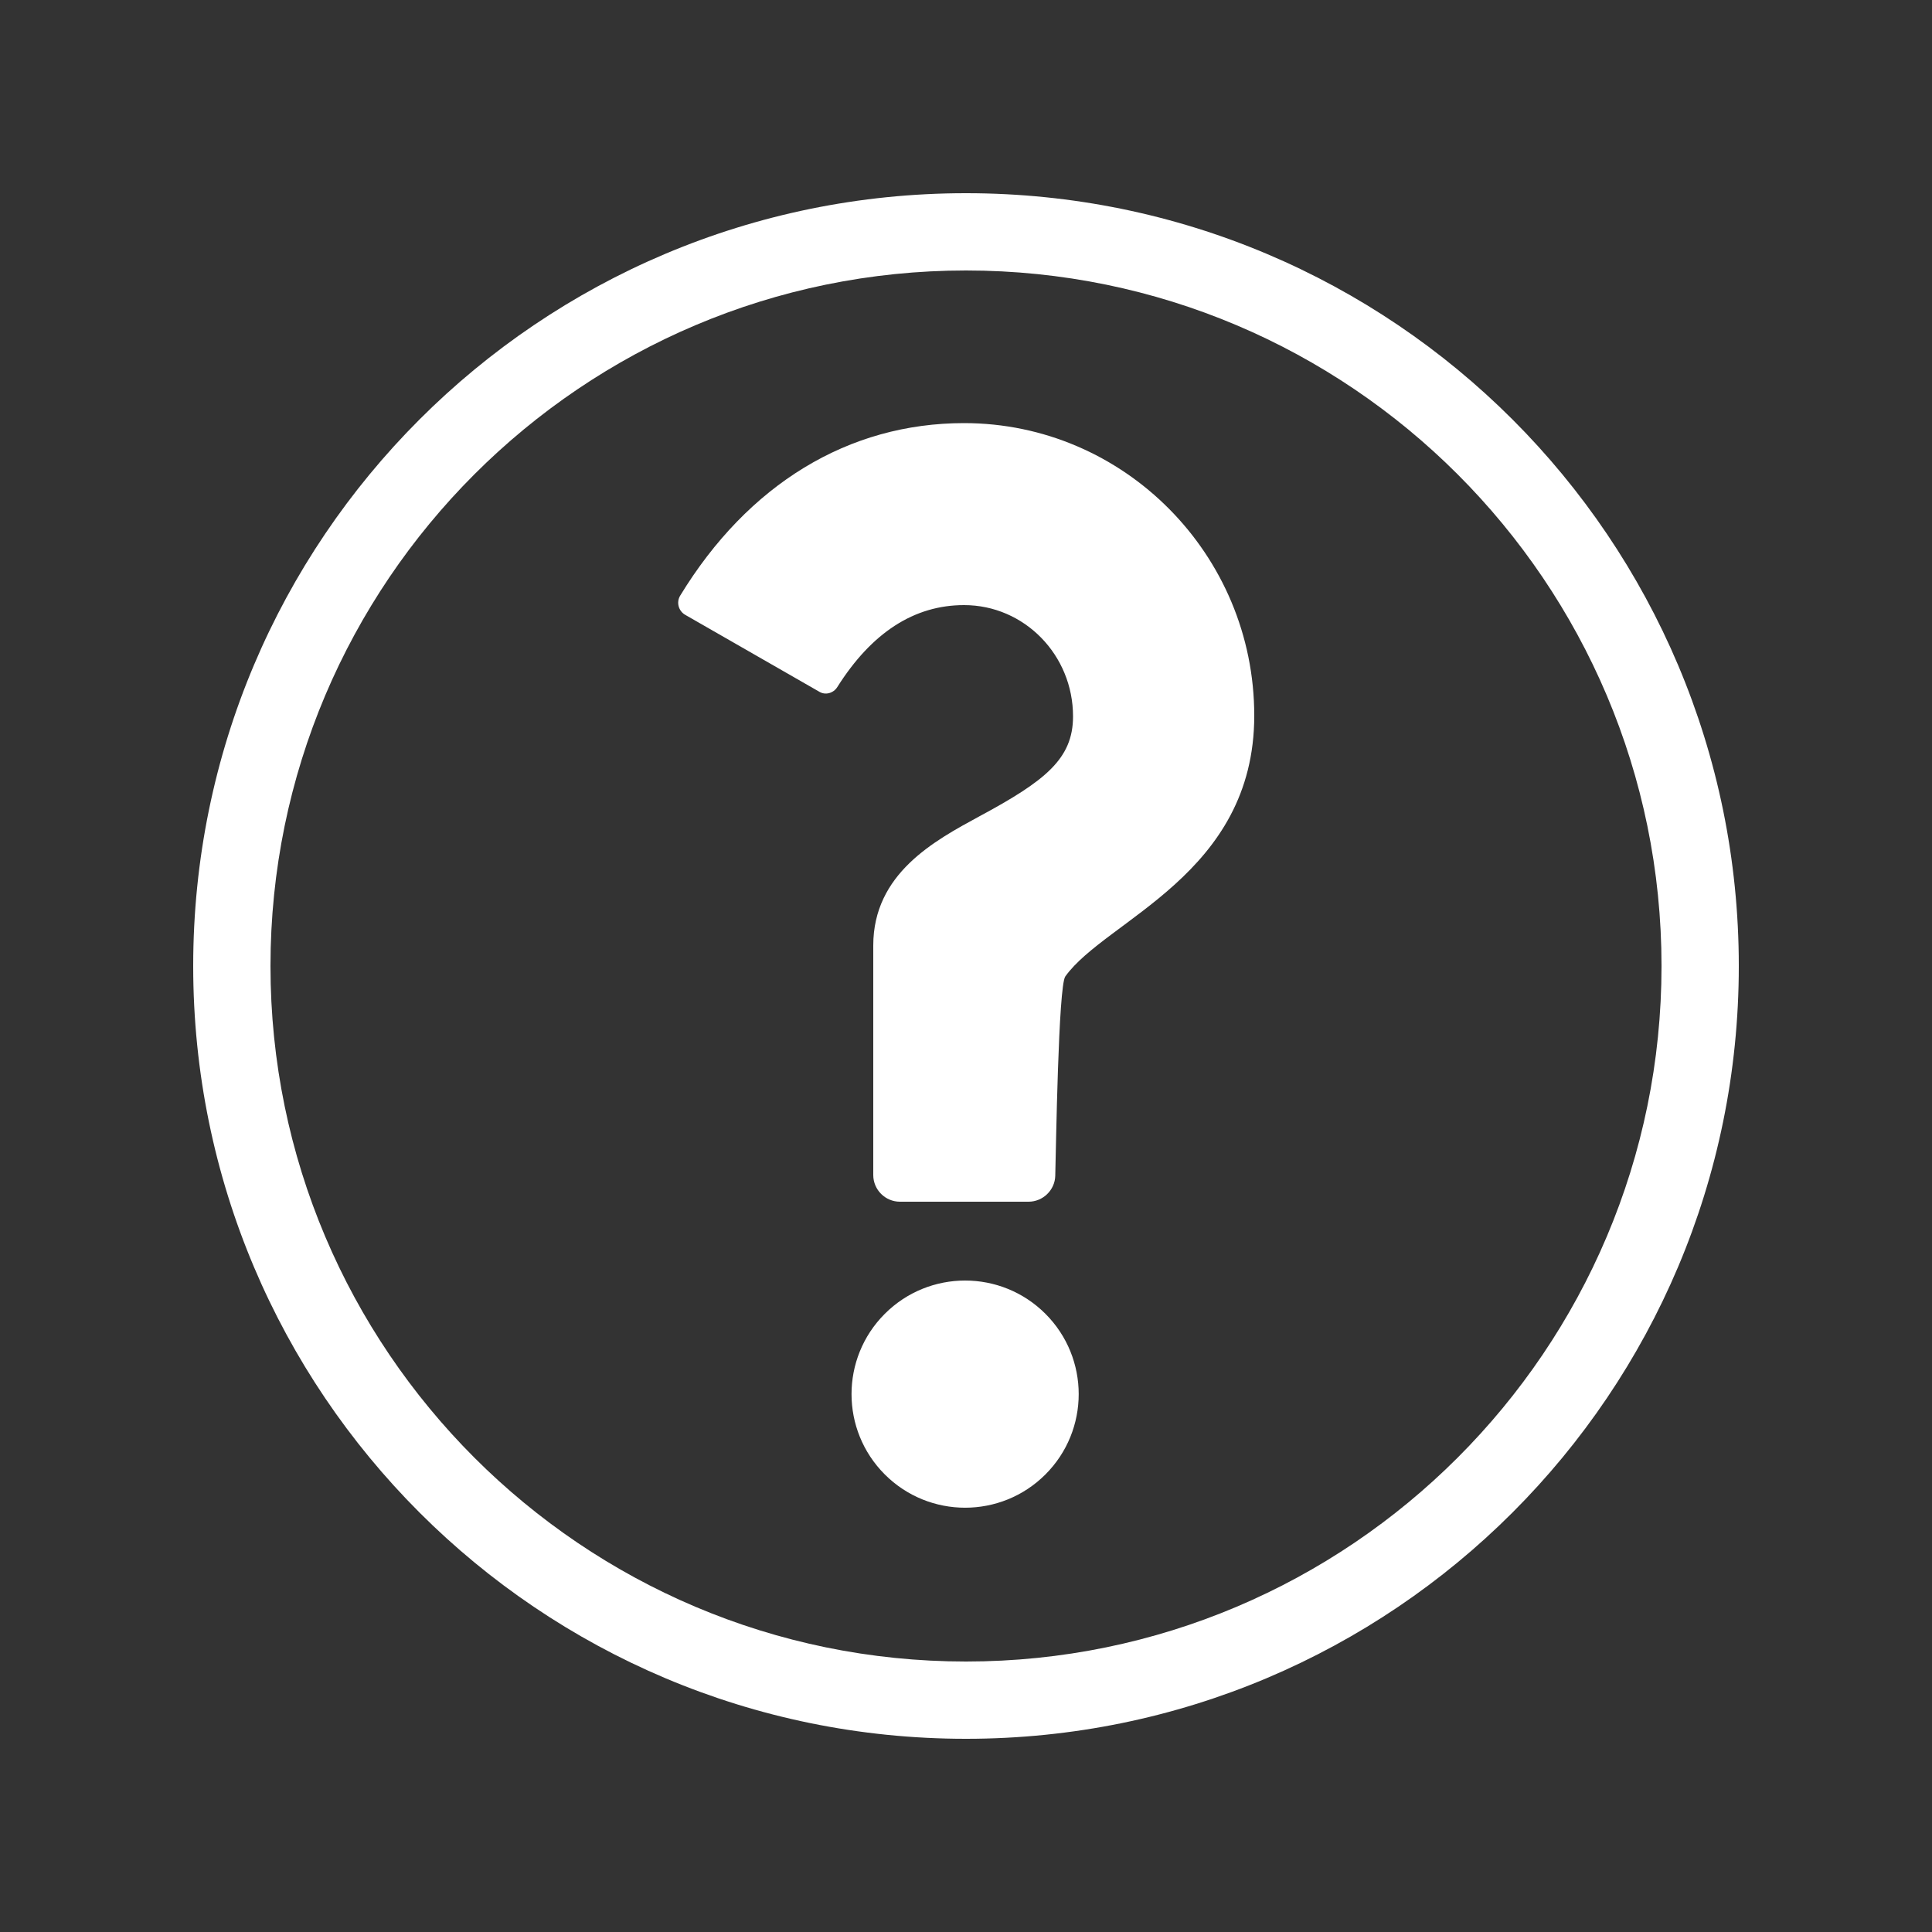<?xml version="1.0" encoding="utf-8"?>
<!-- Generator: Adobe Illustrator 23.0.1, SVG Export Plug-In . SVG Version: 6.00 Build 0)  -->
<svg version="1.1" id="Picto_pas_de_réponse" xmlns="http://www.w3.org/2000/svg" xmlns:xlink="http://www.w3.org/1999/xlink"
	 x="0px" y="0px" viewBox="0 0 500 500" style="enable-background:new 0 0 500 500;" xml:space="preserve">
<rect x="0" y="0" width="500" height="500" fill="#333333" stroke="none"/>
<style type="text/css">
	.st0{fill:#FFFFFF;}
</style>
<g>
	<path class="st0" d="M250,70c99.3,0,180,80.7,180,180s-80.7,180-180,180S70,349.3,70,250S150.7,70,250,70 M250,50
		C139.5,50,50,139.5,50,250s89.5,200,200,200s200-89.5,200-200S360.5,50,250,50L250,50z"/>
	<g>
		
			<ellipse transform="matrix(0.707 -0.707 0.707 0.707 -181.923 282.322)" class="st0" cx="249.8" cy="360.8" rx="29.4" ry="29.4"/>
		<path class="st0" d="M275.7,252.7c-1.8,2.5-2.4,44.4-2.6,51.6c-0.1,3.7-3.2,6.7-6.9,6.7h-33.3c-3.8,0-6.9-3.1-6.9-6.9v-59.4
			c0-18.6,15.8-27.1,27.4-33.4c17.1-9.2,24.3-14.9,24.3-25.9c0-15.9-12.6-28.8-28.2-28.8c-12.9,0-23.9,7.1-32.8,21.2
			c-1,1.6-3.1,2.2-4.7,1.2l-34.7-19.9c-1.7-1-2.3-3.2-1.3-4.9c17.6-28.9,43.6-44.7,73.5-44.7c41.4,0,75.1,34,75.1,75.7
			C324.6,226.3,286.2,238,275.7,252.7z"/>
	</g>
</g>
</svg>
